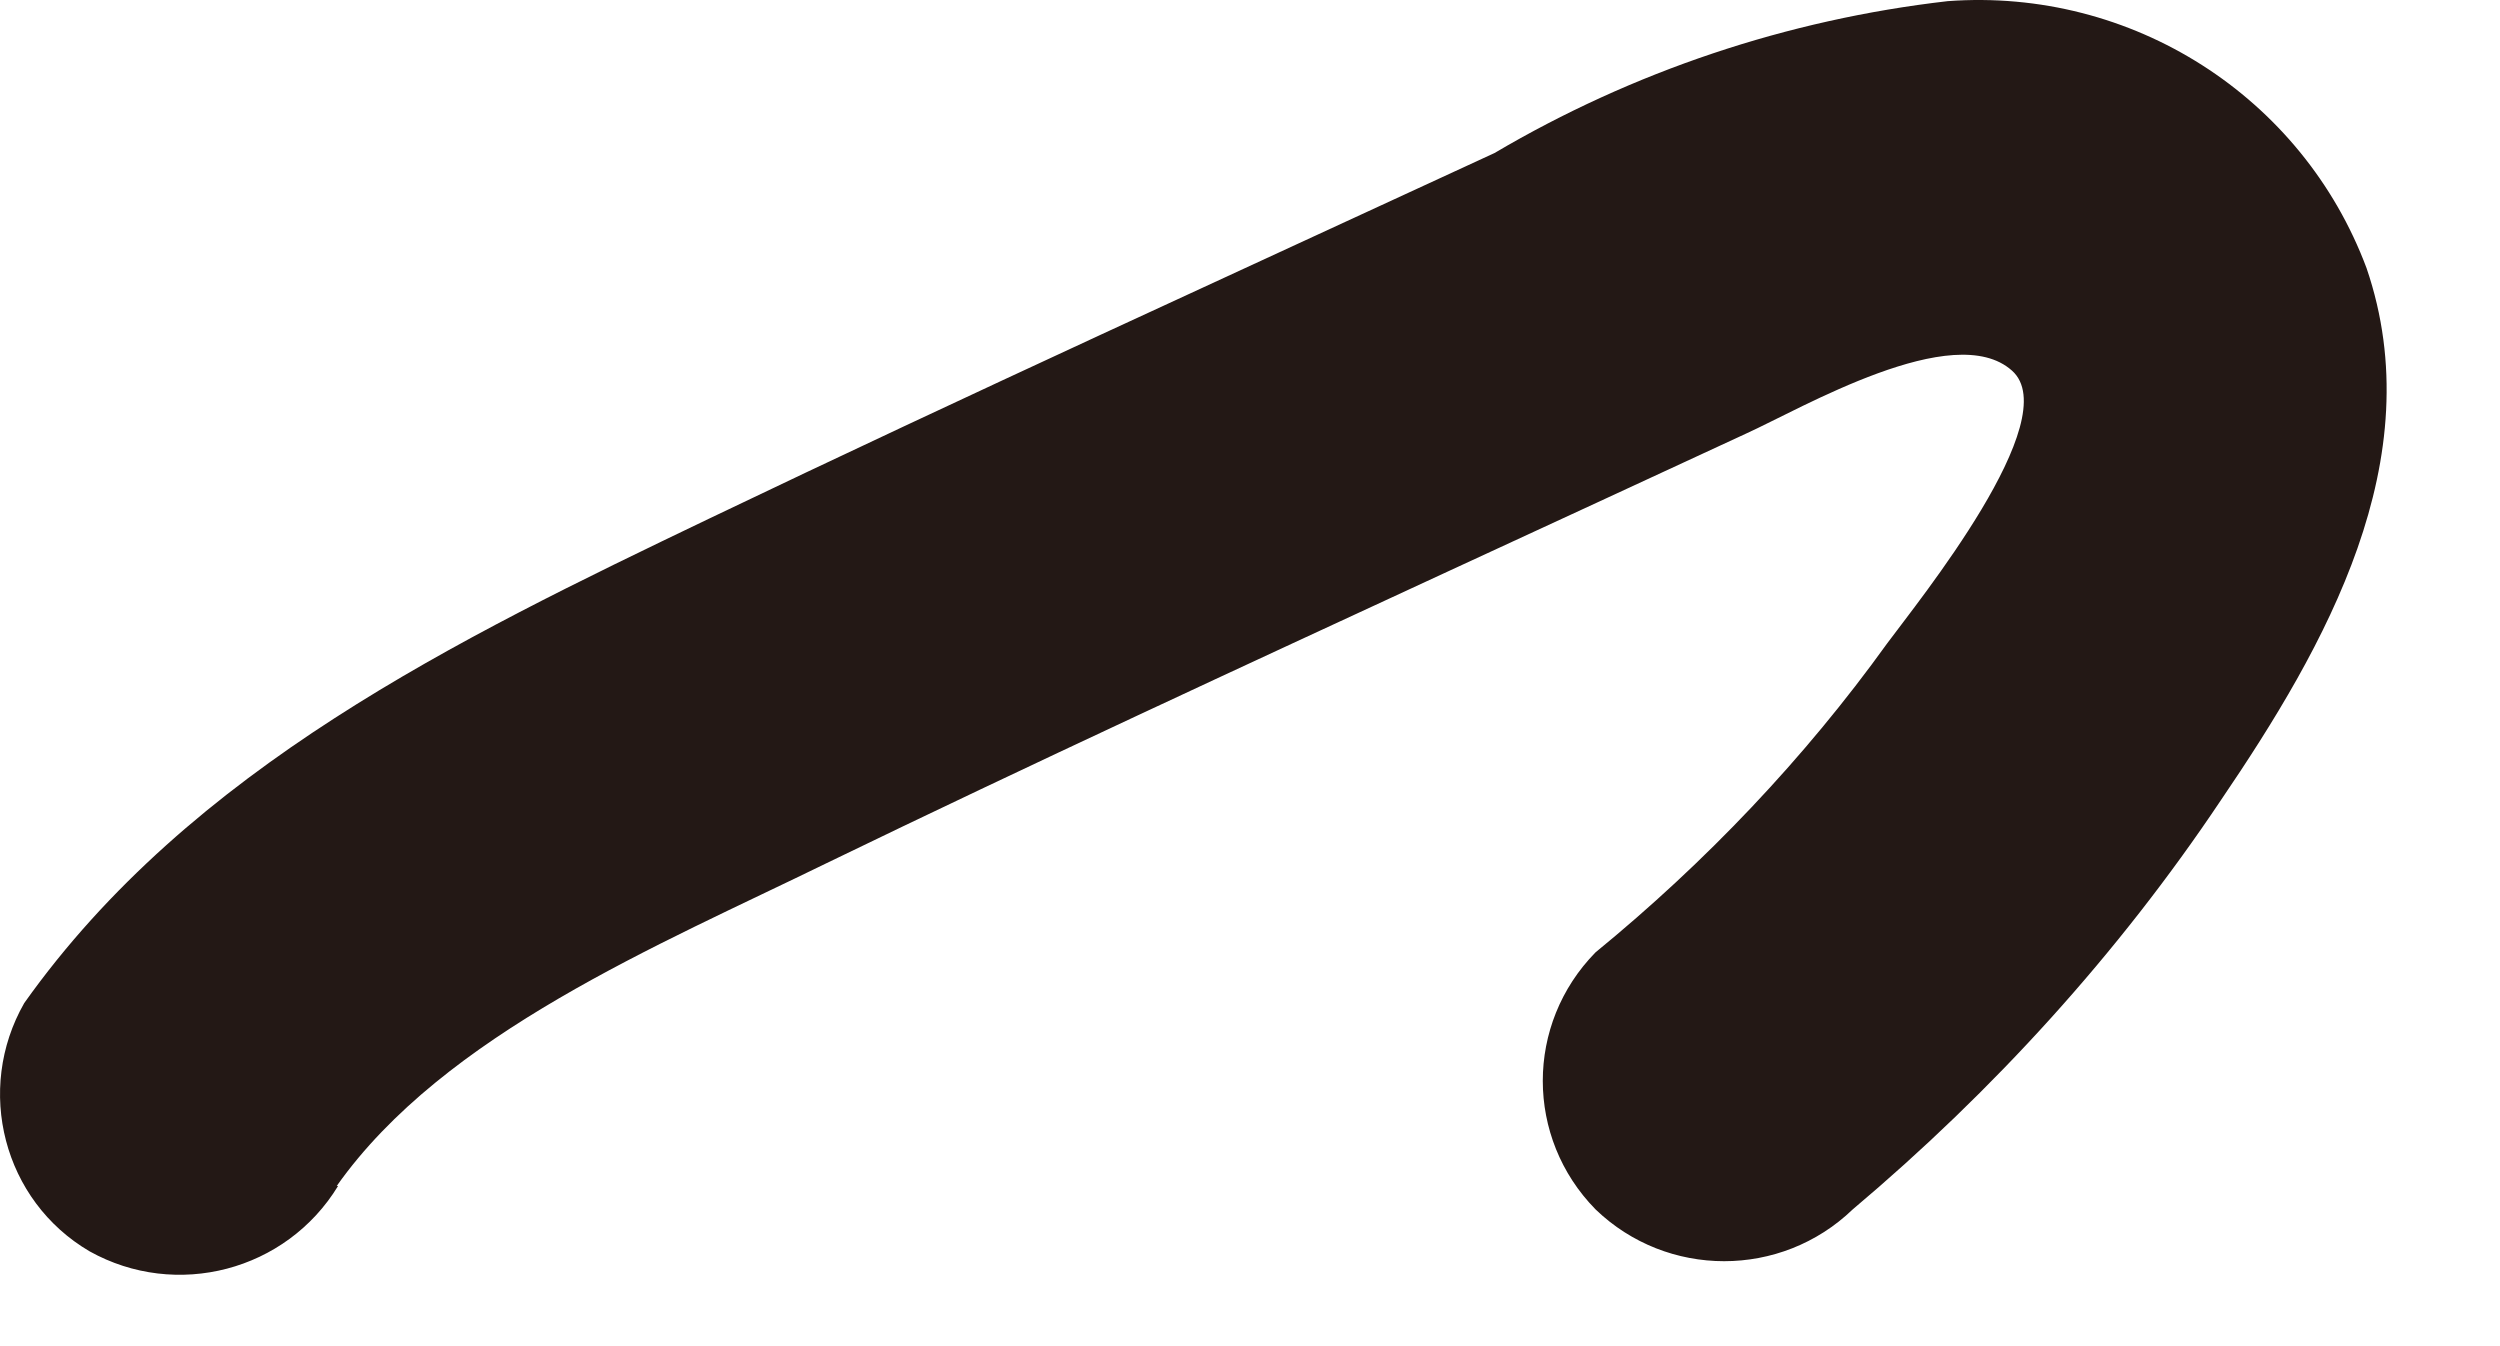 <?xml version="1.0" encoding="utf-8"?>
<svg xmlns="http://www.w3.org/2000/svg" fill="none" height="100%" overflow="visible" preserveAspectRatio="none" style="display: block;" viewBox="0 0 13 7" width="100%">
<path d="M1.751 6.167C2.31 5.376 3.428 4.914 4.295 4.49C5.368 3.97 6.454 3.469 7.539 2.967C8.053 2.73 8.567 2.492 9.081 2.254C9.364 2.126 10.16 1.657 10.462 1.927C10.745 2.177 9.974 3.128 9.813 3.346C9.383 3.944 8.869 4.484 8.297 4.952C7.931 5.325 7.931 5.916 8.297 6.289C8.67 6.648 9.261 6.648 9.634 6.289C10.366 5.672 11.015 4.959 11.548 4.162C12.094 3.359 12.646 2.389 12.306 1.394C11.972 0.501 11.085 -0.065 10.128 0.006C9.293 0.102 8.49 0.372 7.771 0.796C6.409 1.426 5.04 2.049 3.685 2.698C2.374 3.327 0.993 3.995 0.126 5.216C-0.131 5.666 0.017 6.244 0.466 6.507C0.916 6.758 1.488 6.61 1.758 6.167H1.751Z" fill="#231815" id="Vector"/>
</svg>